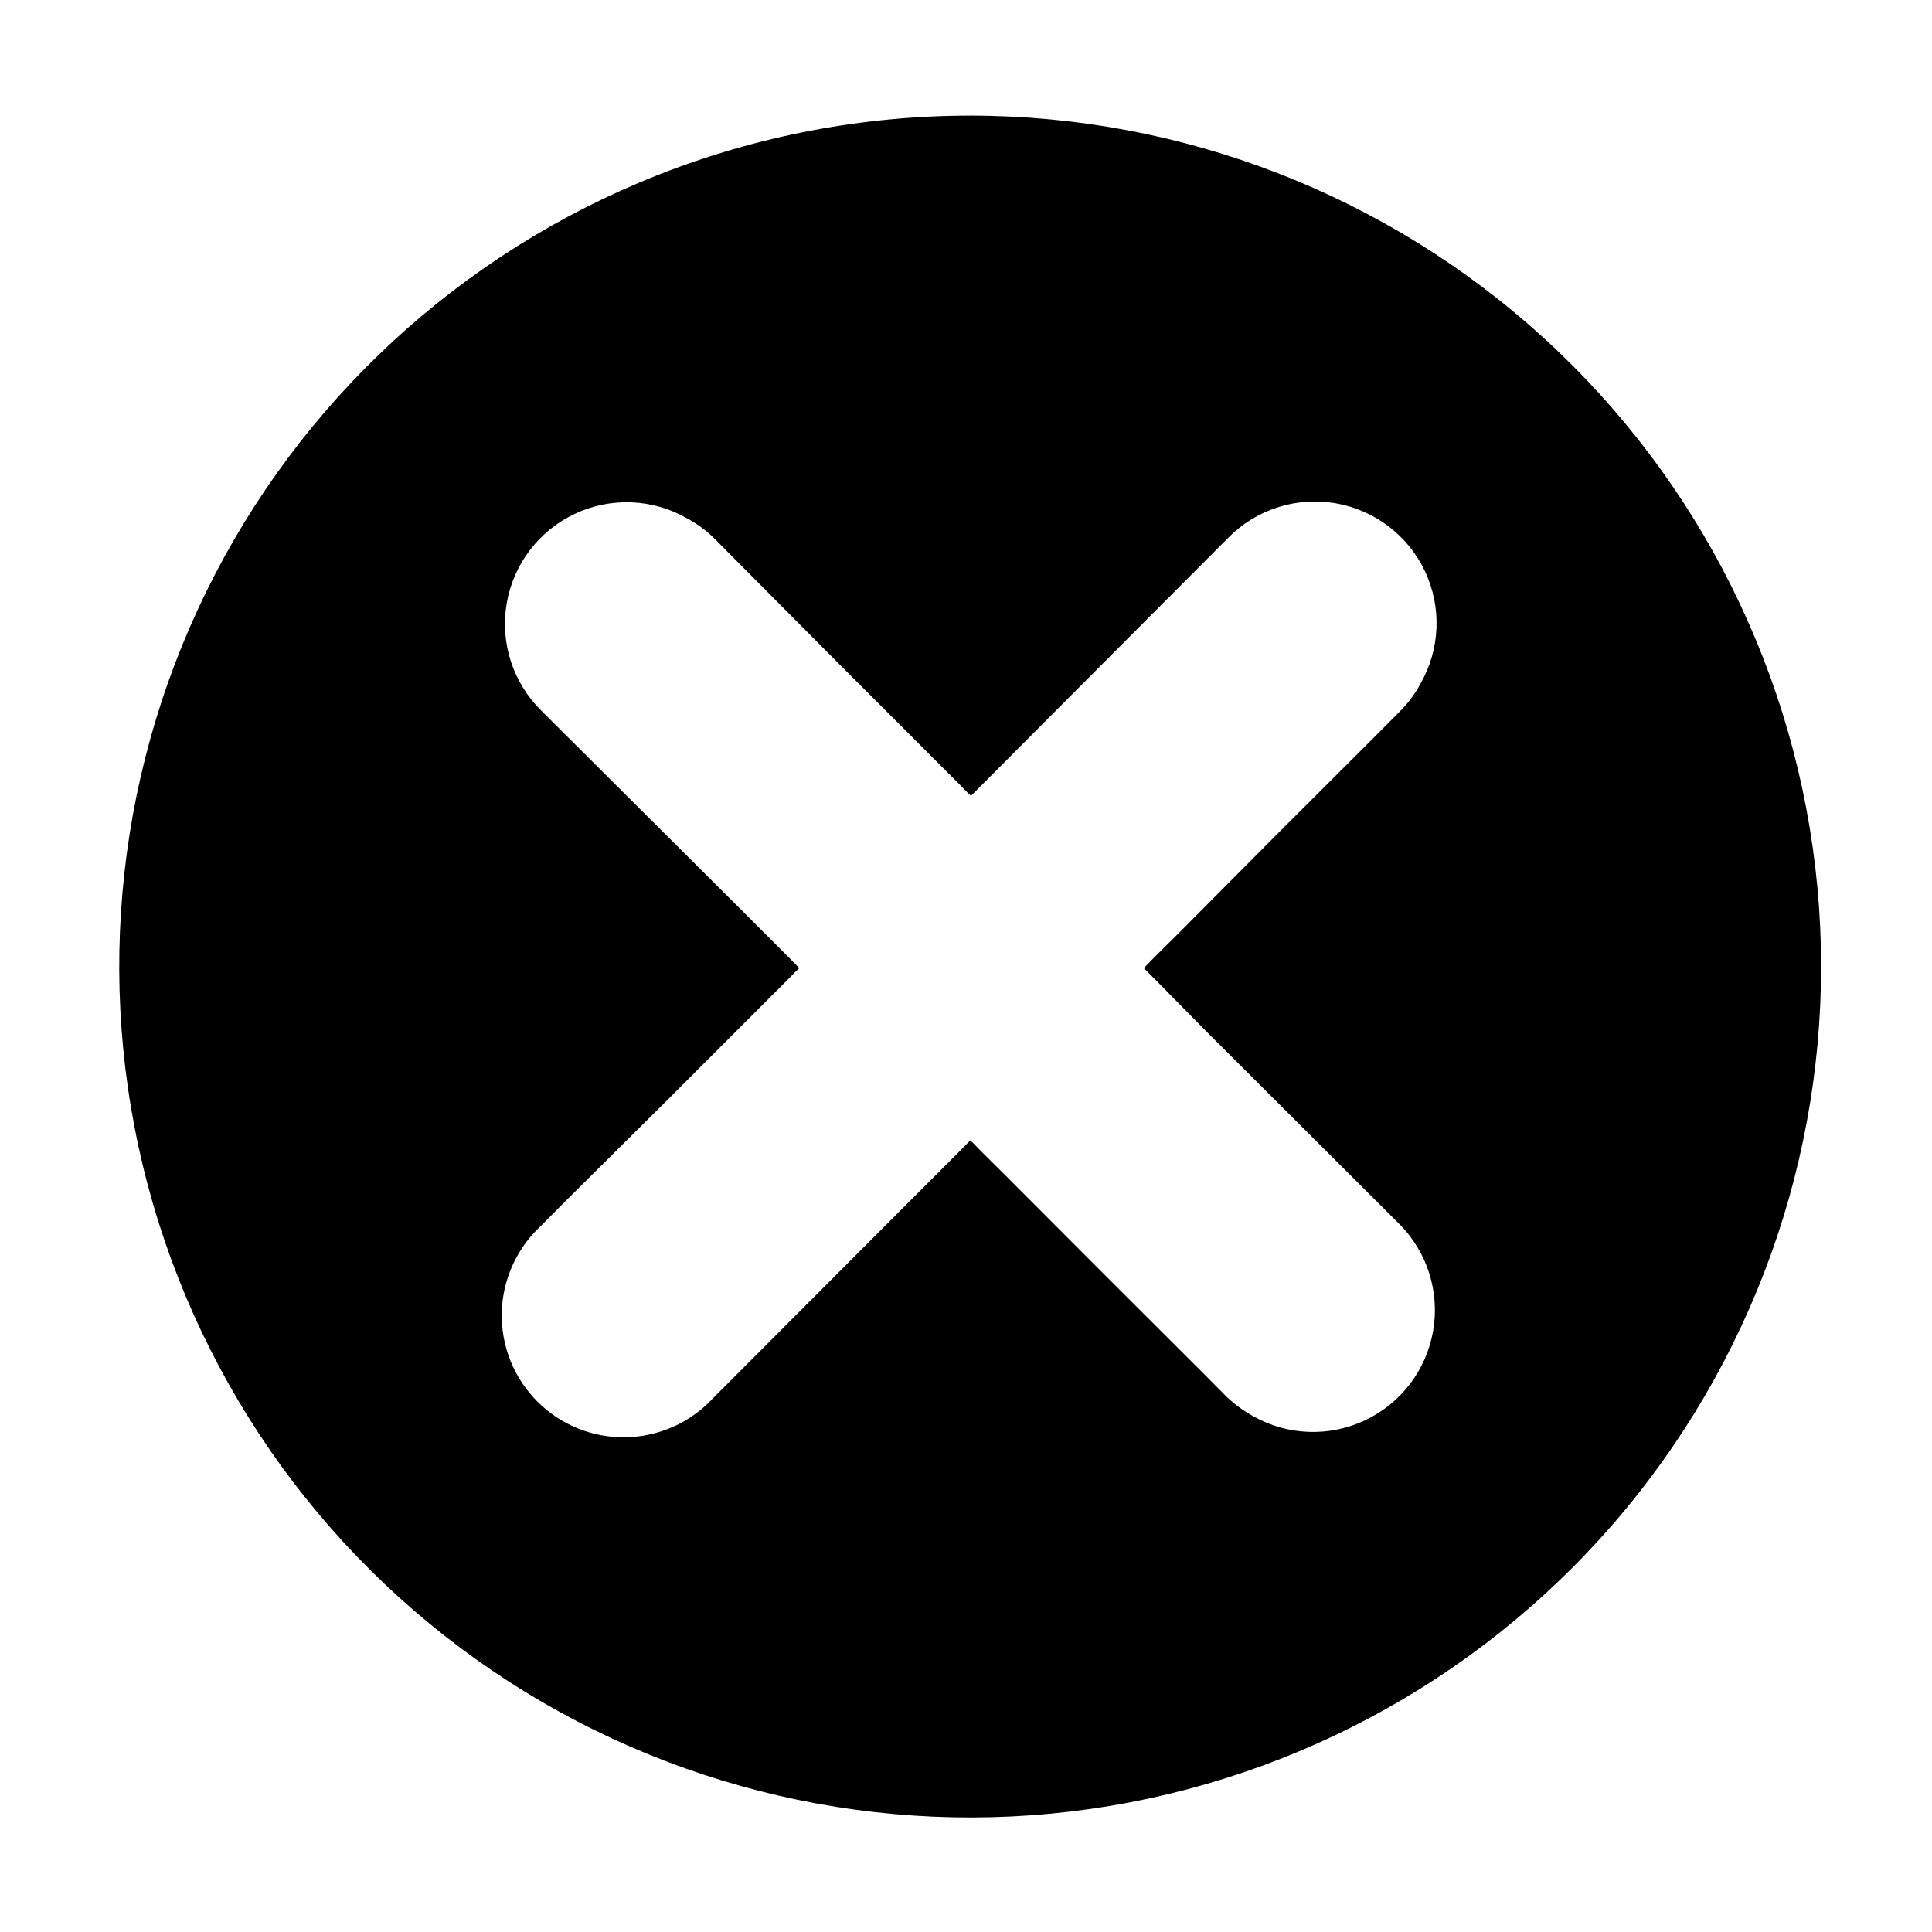 <?xml version="1.0" encoding="UTF-8"?>
<!-- Uploaded to: ICON Repo, www.iconrepo.com, Generator: ICON Repo Mixer Tools -->
<svg fill="#000000" width="800px" height="800px" version="1.1" viewBox="144 144 512 512" xmlns="http://www.w3.org/2000/svg">
 <path d="m401.31 174.64c56.125 0.051 110.22 21.031 151.7 58.84 41.48 37.809 67.375 89.727 72.613 145.61 5.242 55.879-10.543 111.71-44.273 156.57-33.727 44.859-82.973 75.531-138.11 86.02-55.137 10.488-112.2 0.035-160.05-29.312-47.844-29.352-83.02-75.484-98.66-129.39-15.637-53.906-10.613-111.7 14.094-162.1 24.707-50.395 67.32-89.766 119.51-110.42 26.48-10.477 54.703-15.844 83.18-15.82zm-68.469 340.02 52.043-52.145 13.047-13.047 3.223-3.273 1.207 1.207 1.613 1.664 6.551 6.5 26.047 26.098 26.098 26.047 6.5 6.551 0.004-0.004c2.082 1.957 4.402 3.652 6.902 5.039 9.133 5.164 20.207 5.57 29.691 1.09 9.488-4.484 16.207-13.297 18.016-23.629 1.809-10.336-1.516-20.906-8.914-28.348l-51.641-51.539-12.848-13.047-3.273-3.273 1.207-1.207 1.613-1.664 6.551-6.5 26.297-26.453 26.098-26.047 6.5-6.551v0.004c1.992-2.055 3.688-4.379 5.039-6.902 5.254-9.133 5.715-20.262 1.234-29.797s-13.34-16.281-23.727-18.066c-10.387-1.781-20.988 1.621-28.395 9.117l-51.941 52.098-13 13.047-3.273 3.273-0.402-0.402-0.855-0.805-1.613-1.664-32.598-32.598-26.297-26.449-6.5-6.551v0.004c-2.066-1.98-4.387-3.676-6.902-5.039-9.133-5.258-20.258-5.719-29.797-1.234-9.535 4.481-16.281 13.34-18.066 23.727-1.781 10.383 1.625 20.984 9.121 28.391l52.145 51.945 13.047 13.047 3.223 3.273-0.402 0.402-0.855 0.805-1.613 1.664-32.598 32.598-26.648 26.453-6.5 6.551v-0.004c-6.394 5.981-10.086 14.297-10.234 23.047-0.145 8.754 3.266 17.188 9.457 23.379 6.188 6.188 14.625 9.602 23.375 9.453 8.754-0.145 17.07-3.84 23.047-10.234z"/>
</svg>